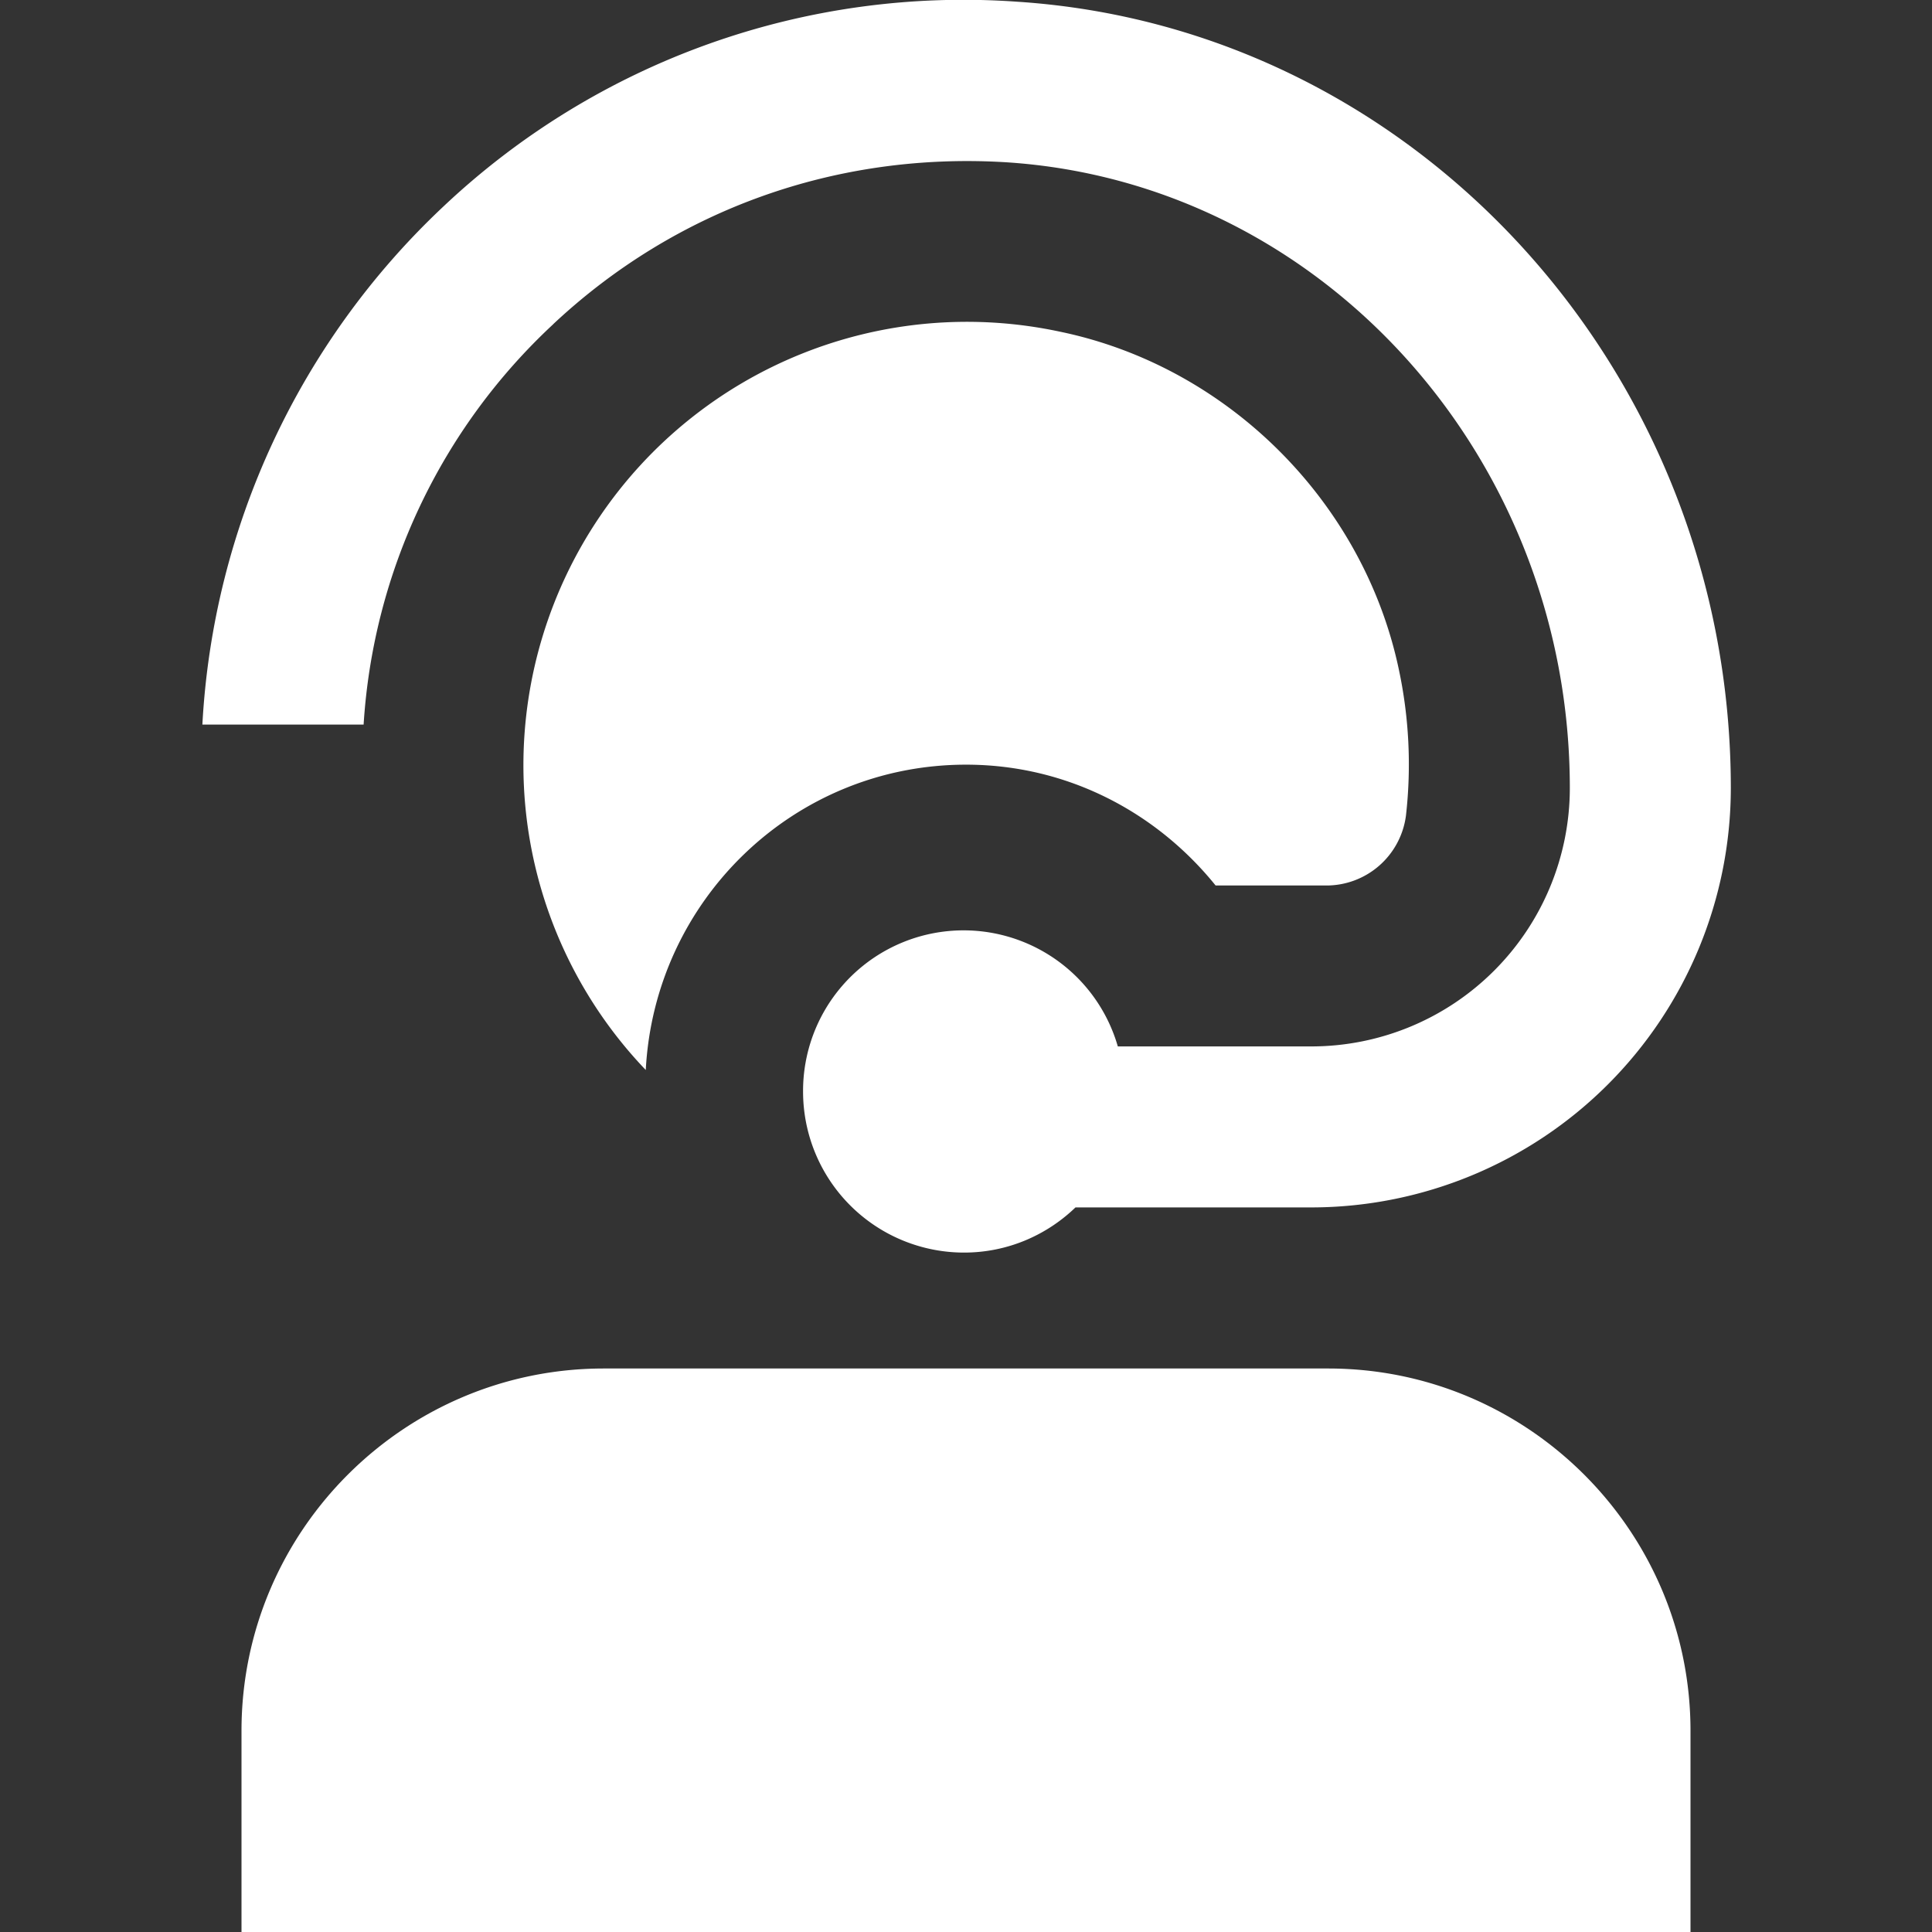 <svg xmlns="http://www.w3.org/2000/svg" xmlns:xlink="http://www.w3.org/1999/xlink" width="512" height="512" x="0" y="0" viewBox="0 0 24 24" style="enable-background:new 0 0 512 512" xml:space="preserve" class=""><rect x="0" y="0" width="24" height="24" fill="#333333" stroke="none"/><g><path d="M21 21.5V24H3v-2.5C3 19.019 5.019 17 7.5 17h9c2.481 0 4.5 2.019 4.5 4.5ZM6.872 4.027c1.529-1.433 3.531-2.141 5.63-2.011 3.924.254 6.999 3.669 6.999 7.774a3.212 3.212 0 0 1-3.209 3.209h-2.406a1.994 1.994 0 0 0-3.91.561 2 2 0 0 0 2 2c.538 0 1.025-.215 1.384-.561h2.932a5.215 5.215 0 0 0 5.209-5.209C21.5 4.634 17.604.342 12.63.021a9.41 9.41 0 0 0-7.126 2.548 9.535 9.535 0 0 0-2.99 6.432h2.003a7.42 7.42 0 0 1 2.355-4.973ZM15.1 11h1.368a.997.997 0 0 0 .997-.866 5.646 5.646 0 0 0-.091-1.831c-.444-2.079-2.131-3.756-4.213-4.184A5.51 5.51 0 0 0 6.502 9.5a5.48 5.48 0 0 0 1.52 3.792c.11-2.111 1.841-3.793 3.979-3.793 1.258 0 2.366.592 3.099 1.5Z" fill="#ffffff" opacity="1" data-original="#000000" class=""></path></g></svg>